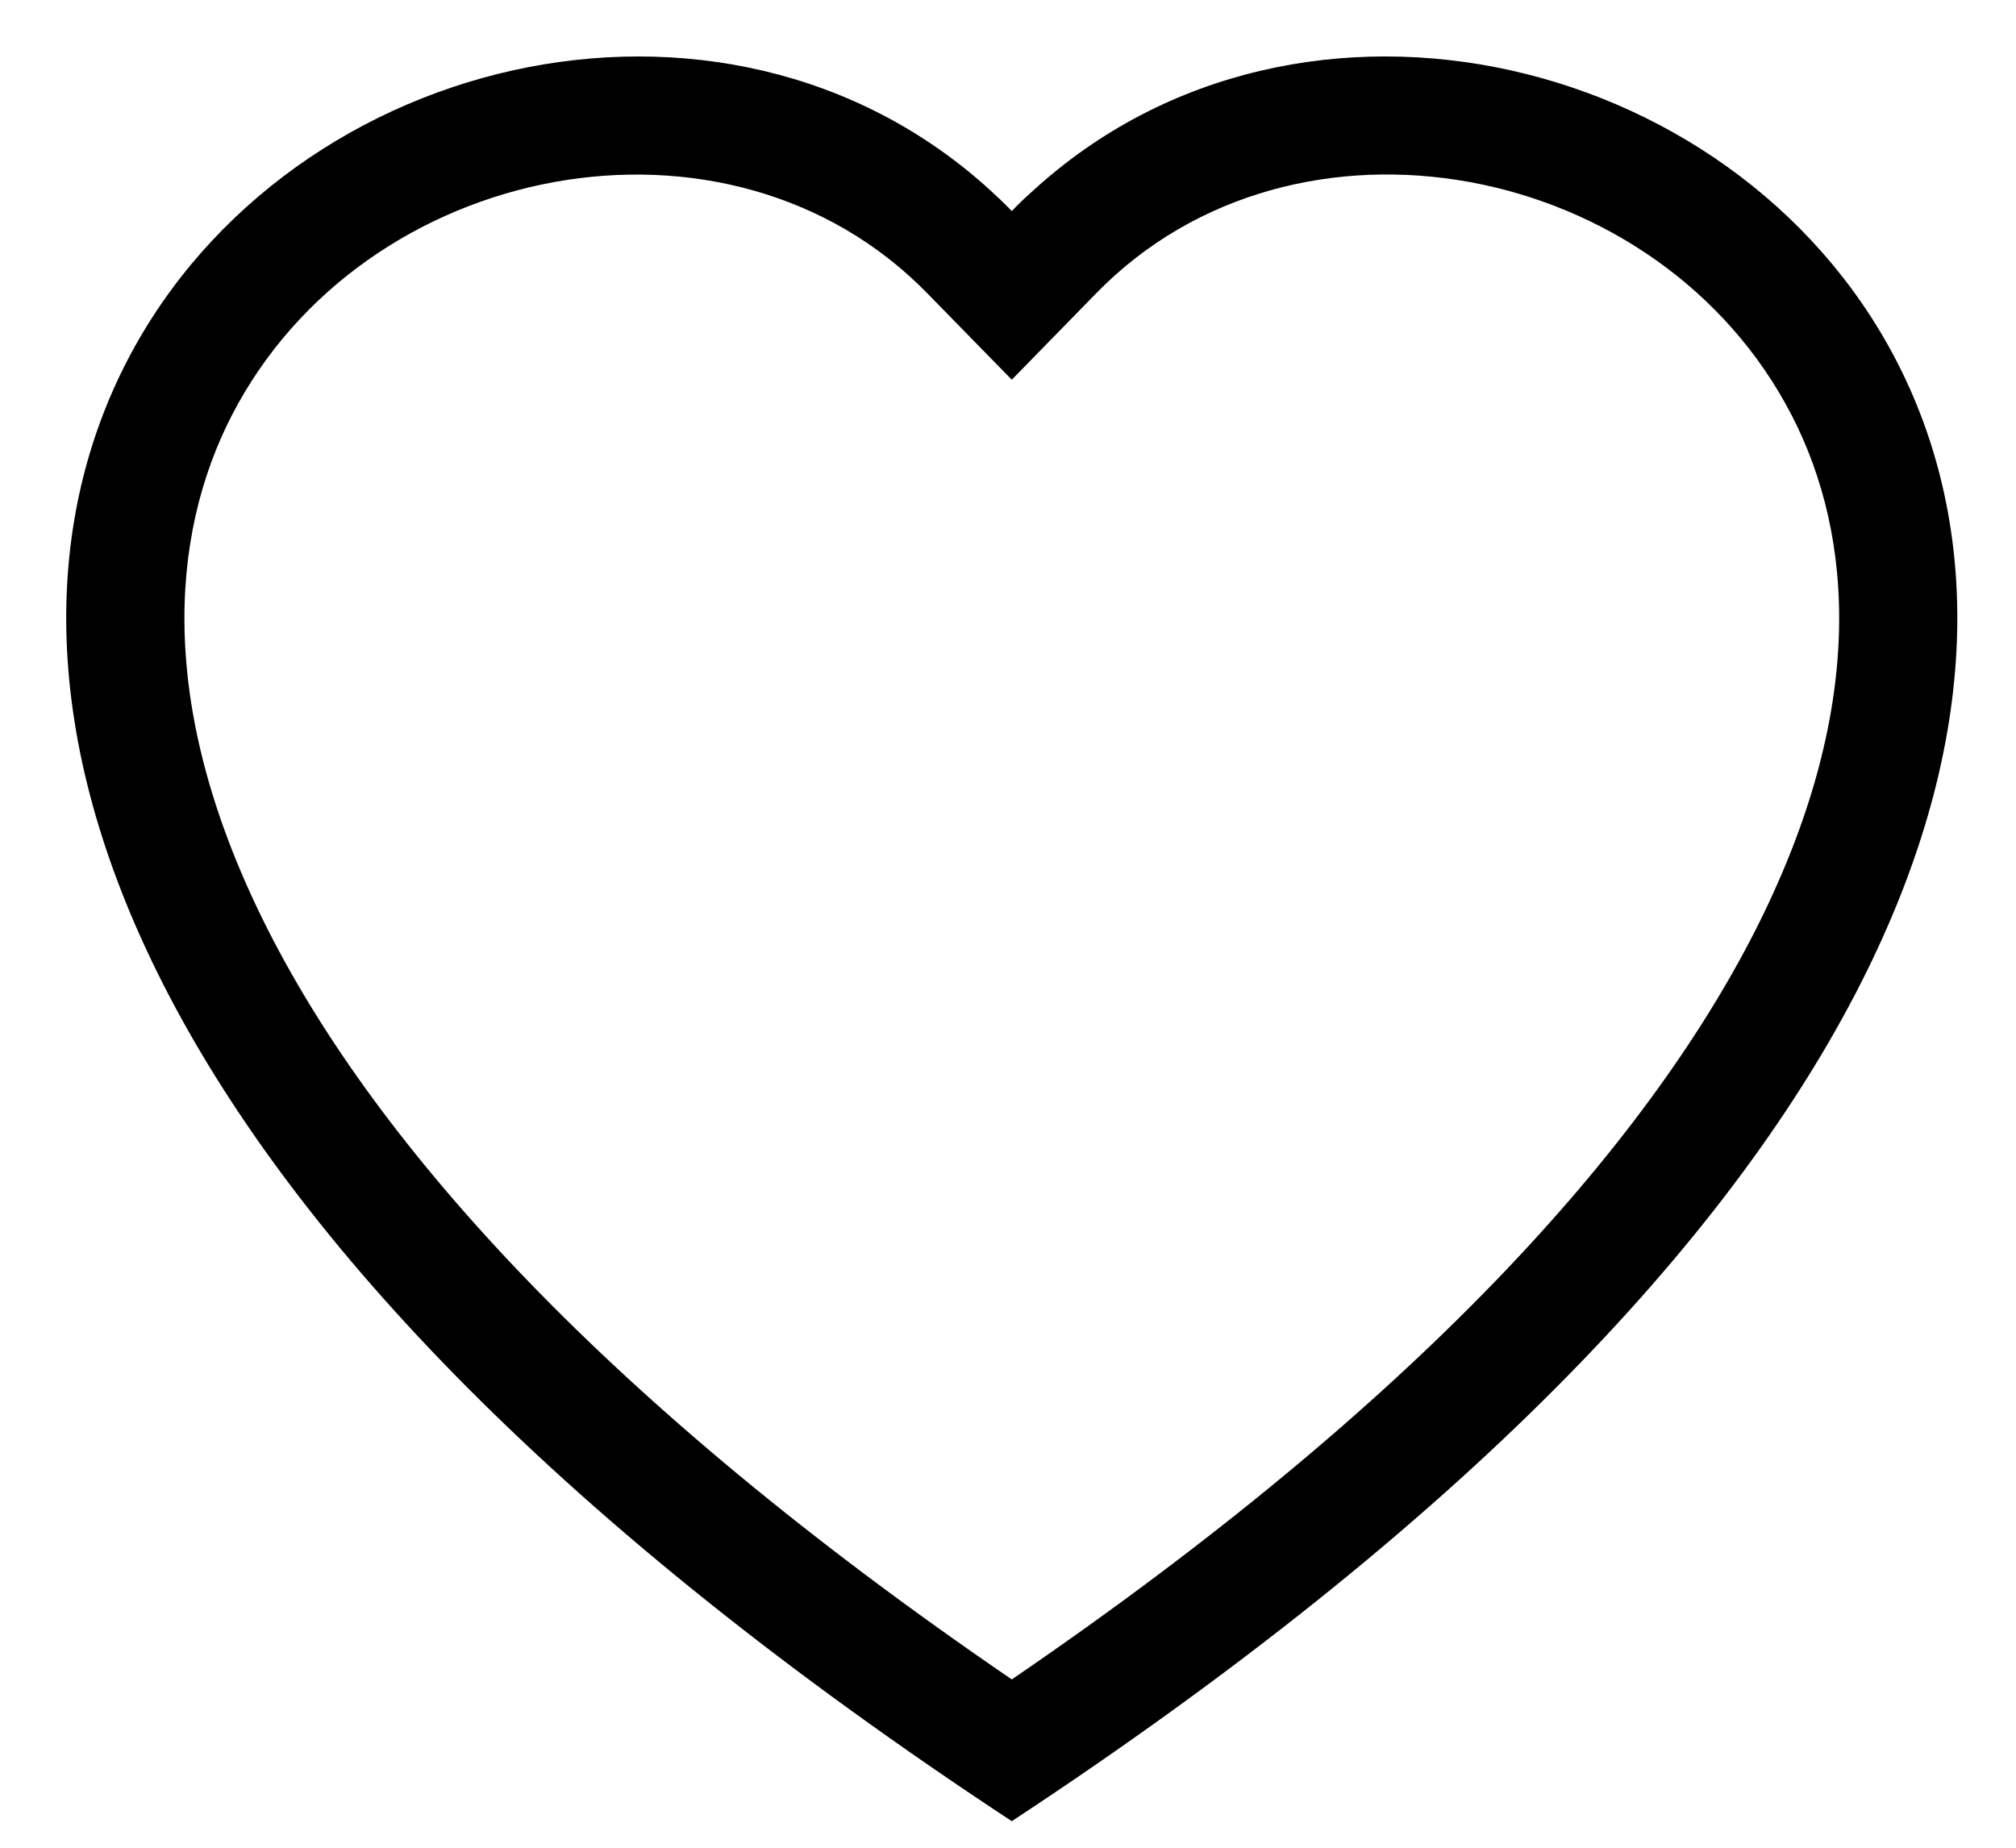 <svg width="24" height="22" viewBox="0 0 24 22" fill="none" xmlns="http://www.w3.org/2000/svg">
<path id="Vector" d="M12.045 4.521L11.036 3.489C8.668 1.066 4.326 1.902 2.758 4.949C2.022 6.382 1.856 8.451 3.2 11.091C4.495 13.634 7.188 16.679 12.045 19.996C16.902 16.679 19.594 13.634 20.89 11.091C22.234 8.449 22.069 6.382 21.332 4.949C19.765 1.902 15.422 1.064 13.054 3.488L12.045 4.521ZM12.045 21.684C-9.53 7.491 5.402 -3.586 11.797 2.273C11.882 2.35 11.965 2.43 12.045 2.513C12.124 2.43 12.207 2.351 12.293 2.275C18.687 -3.589 33.62 7.49 12.045 21.684Z" fill="black"/>
</svg>
